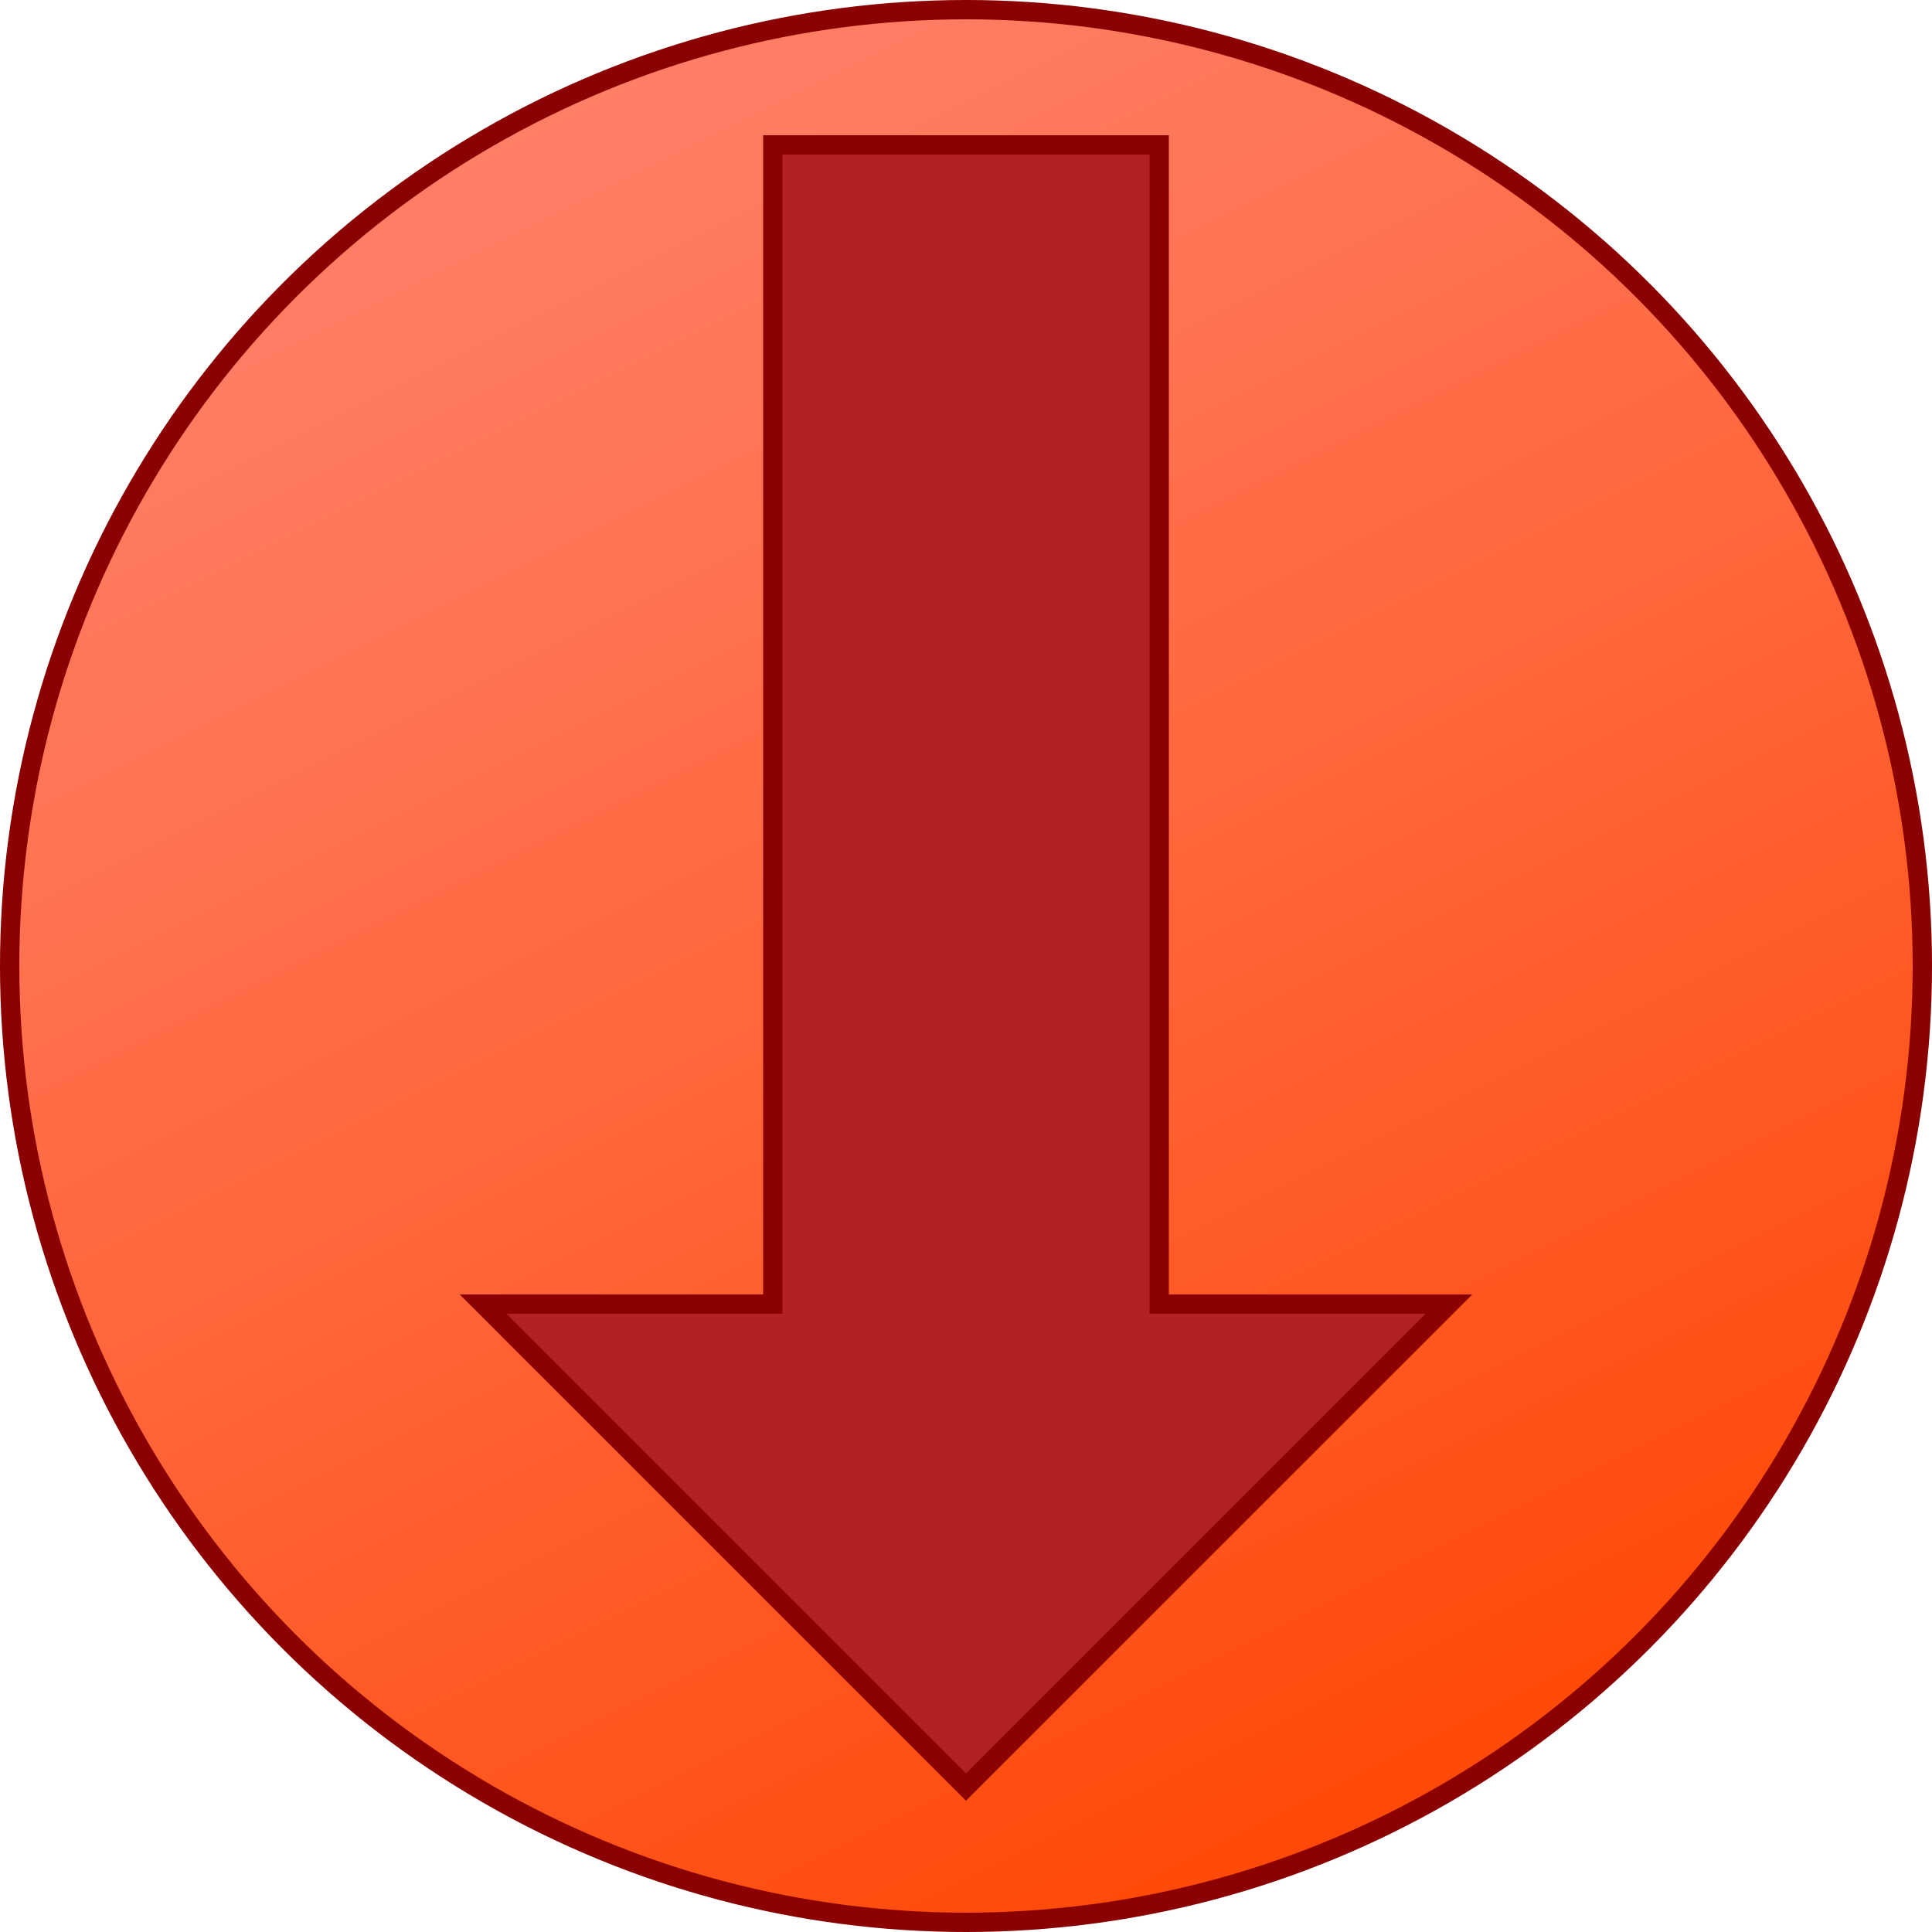<?xml version="1.0" encoding="ISO-8859-1" standalone="no"?>
<!DOCTYPE svg PUBLIC "-//W3C//DTD SVG 20010904//EN" "http://www.w3.org/TR/2001/REC-SVG-20010904/DTD/svg10.dtd">
<svg xmlns="http://www.w3.org/2000/svg" xmlns:xlink="http://www.w3.org/1999/xlink" xml:space="preserve" width="200px" height="200px" zoomAndPan="disable" >
	<defs>
		<linearGradient id="red_shade" x1="25%" y1="0%" x2="75%" y2="100%">
			<stop offset="0%" style="stop-color:Tomato; stop-opacity:0.8"/>
			<stop offset="100%" style="stop-color:OrangeRed; stop-opacity:1"/>
		</linearGradient>
	</defs>
	<circle cx="100" cy="100" r="99" style="fill:url(#red_shade); stroke:DarkRed; stroke-width:2;"/>
	<polygon points="100,185 150,135 120,135 120,15 80,15 80,135 50,135" style="fill:FireBrick; stroke:DarkRed; stroke-width:2;"/>
</svg>
